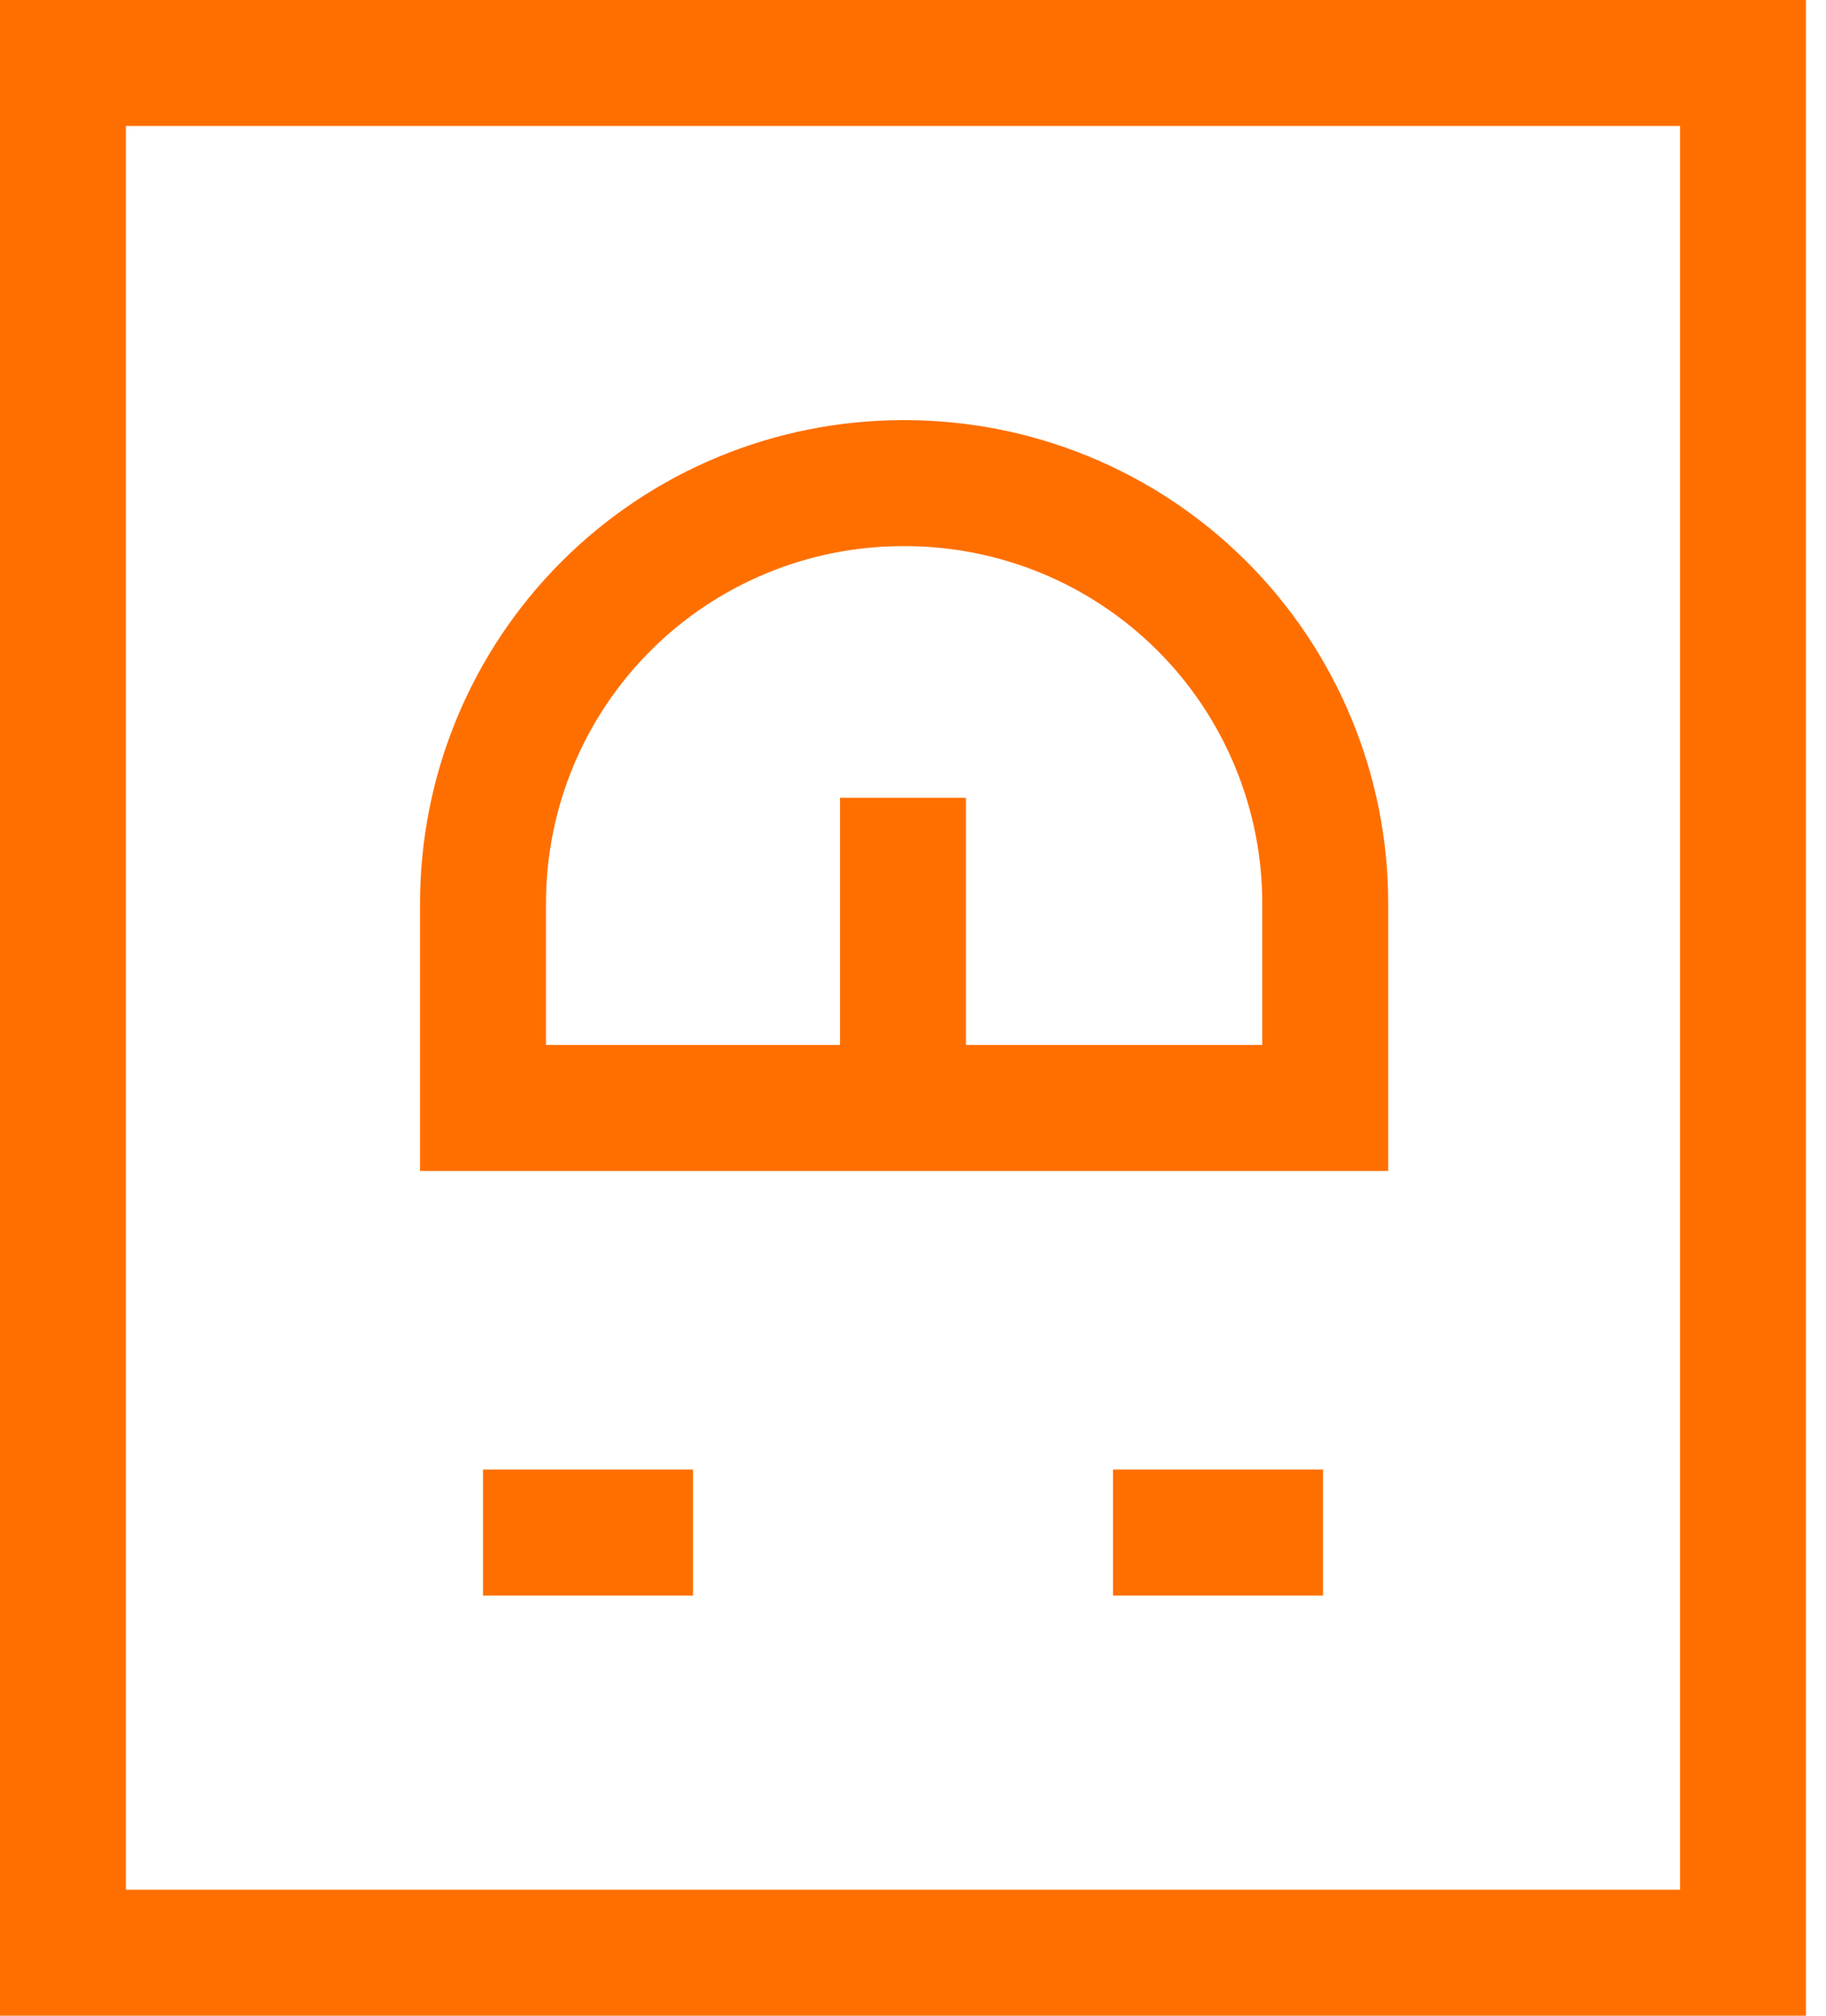 <?xml version="1.0" encoding="UTF-8"?>
<svg xmlns="http://www.w3.org/2000/svg" width="29" height="32" viewBox="0 0 29 32" fill="none">
  <path d="M27.682 31H14.341H1V1H27.682V31Z" stroke="#FF6F00" stroke-width="2" stroke-miterlimit="10"></path>
  <path d="M14.341 7.67C15.22 7.666 16.091 7.835 16.904 8.168C17.718 8.501 18.457 8.992 19.081 9.612C19.704 10.232 20.198 10.969 20.535 11.78C20.873 12.592 21.047 13.462 21.047 14.341V17.589H7.671V14.341C7.671 12.572 8.373 10.875 9.624 9.624C10.875 8.373 12.572 7.67 14.341 7.67Z" stroke="#FF6F00" stroke-width="2" stroke-miterlimit="10"></path>
  <path d="M14.341 12.665V17.676" stroke="#FF6F00" stroke-width="2" stroke-miterlimit="10"></path>
  <path d="M7.671 24.33H11.006" stroke="#FF6F00" stroke-width="2" stroke-miterlimit="10"></path>
  <path d="M17.676 24.33H21.012" stroke="#FF6F00" stroke-width="2" stroke-miterlimit="10"></path>
</svg>
